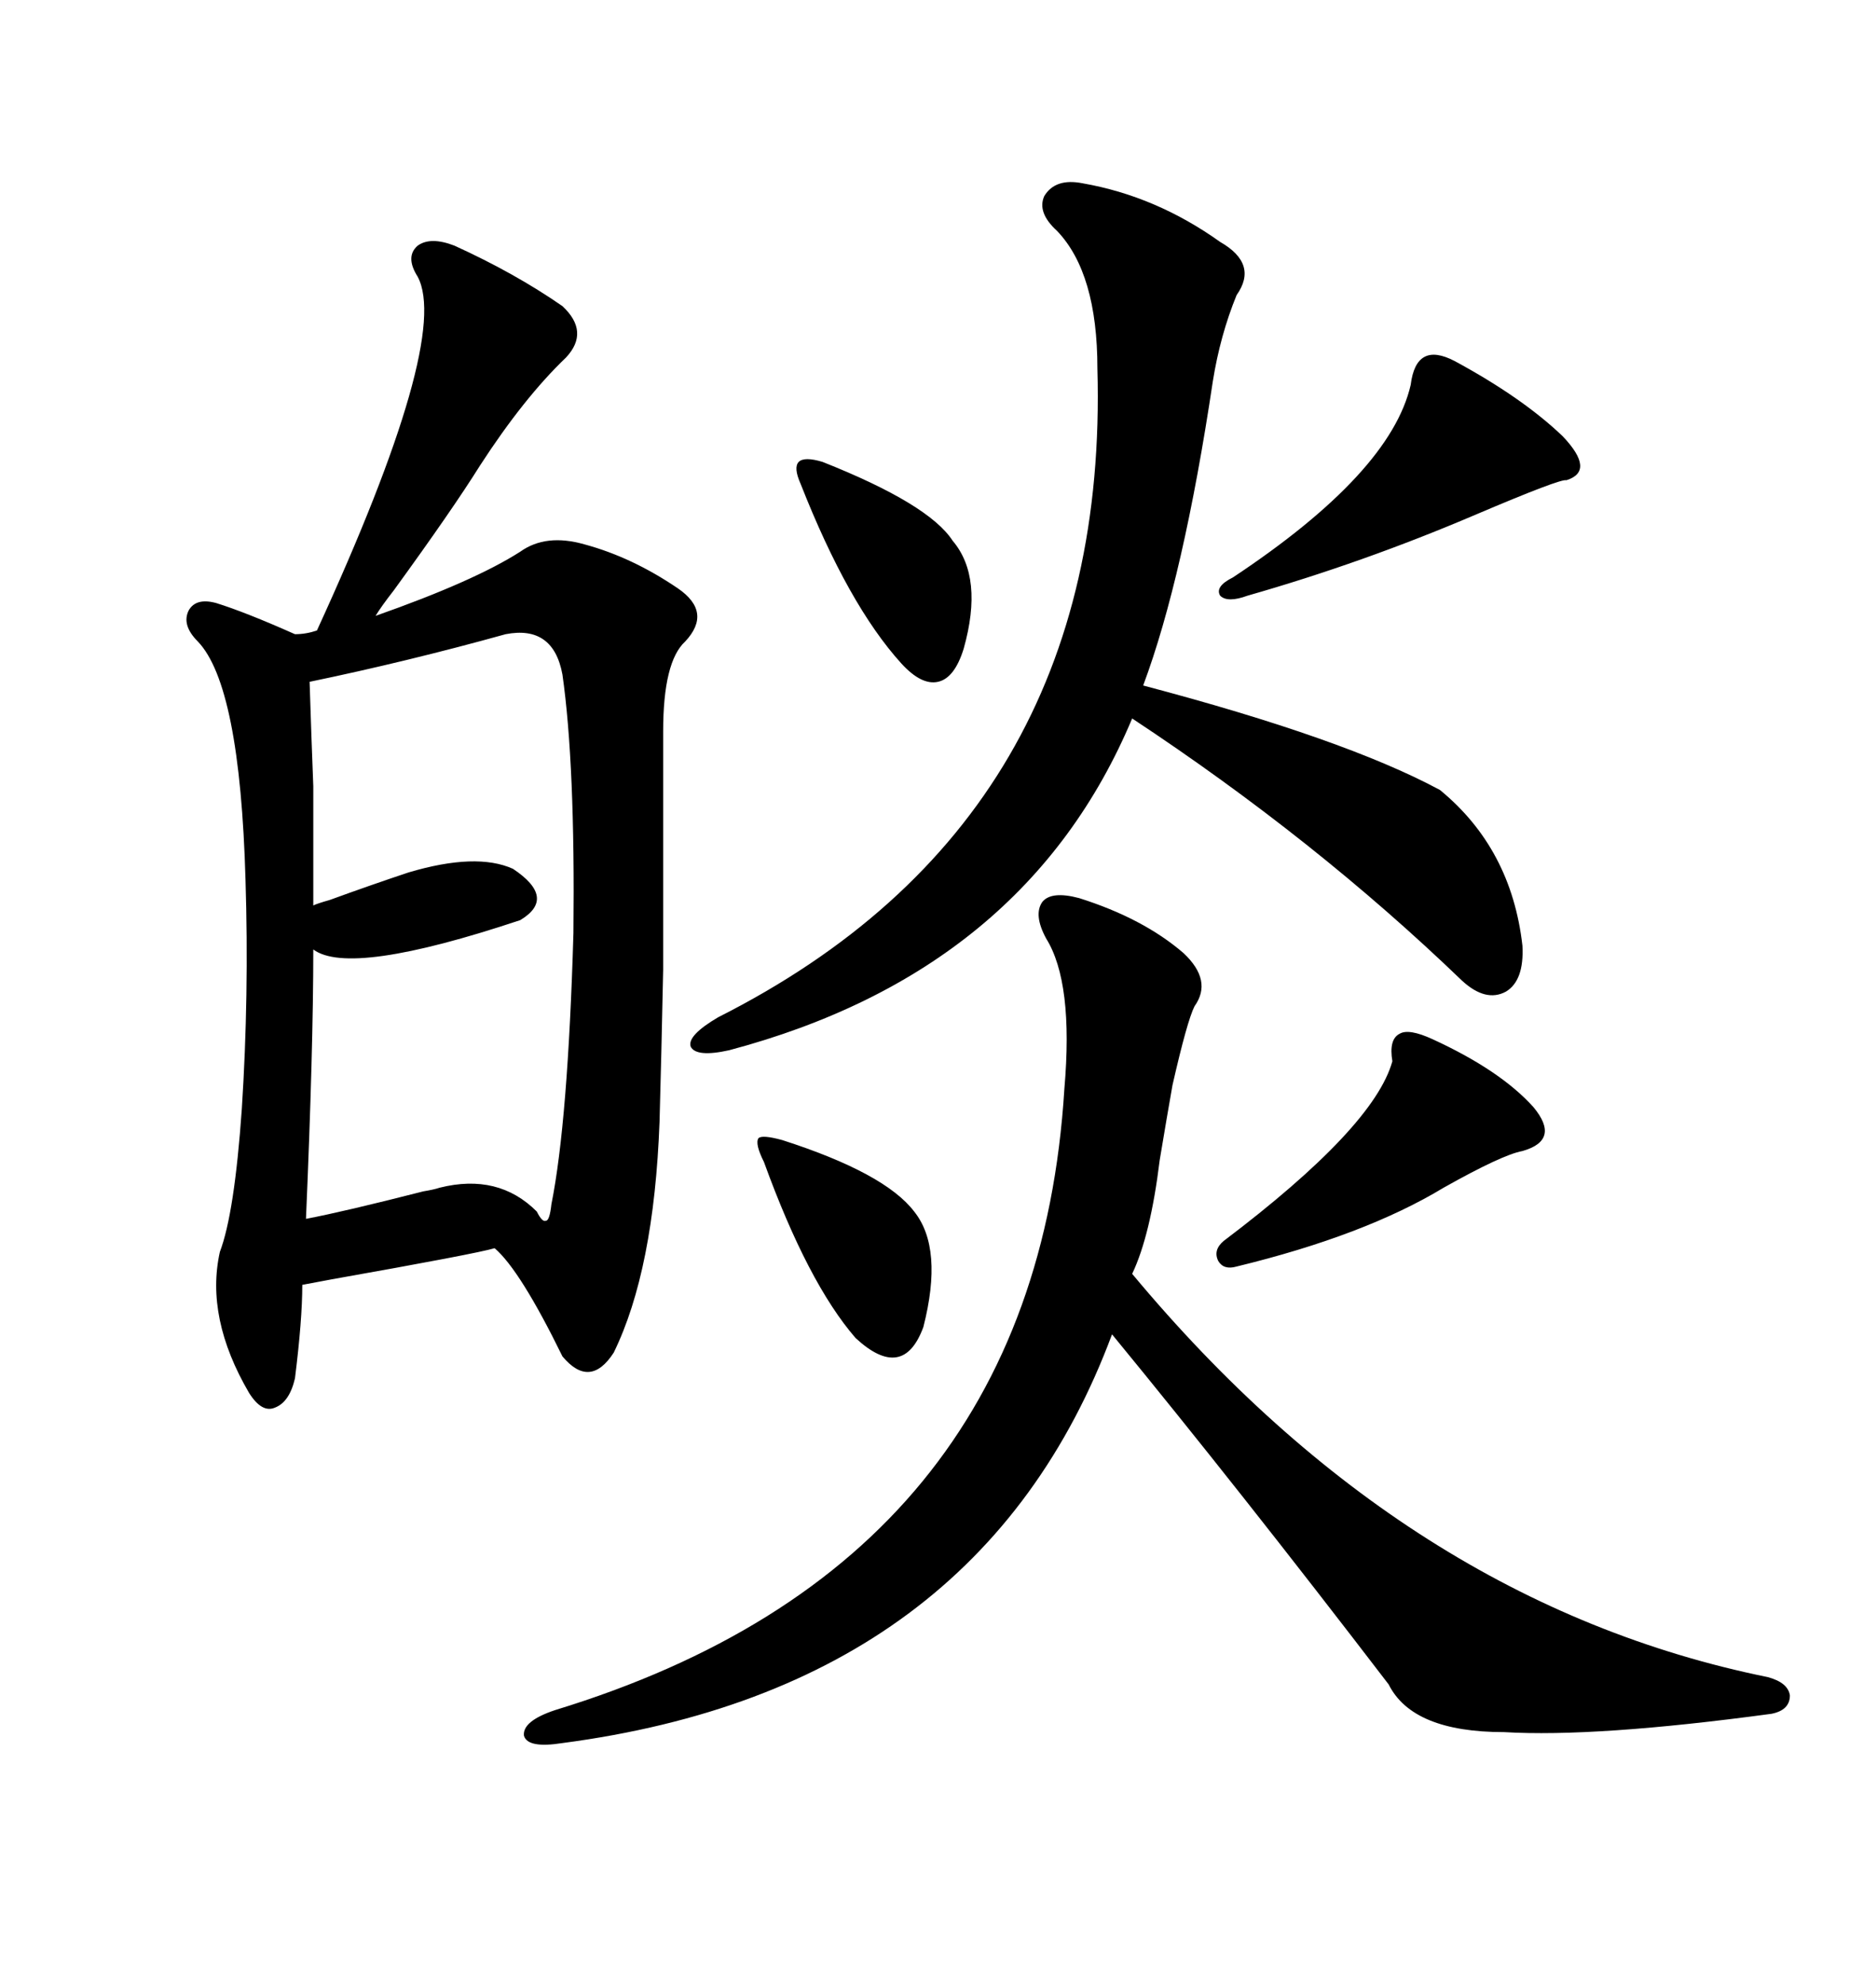 <svg xmlns="http://www.w3.org/2000/svg" xmlns:xlink="http://www.w3.org/1999/xlink" width="300" height="317.285"><path d="M72.66 39.26L72.66 39.26Q82.32 43.65 89.94 48.93L89.94 48.93Q94.34 53.03 90.53 57.13L90.53 57.13Q83.79 63.57 76.76 74.41L76.76 74.41Q72.36 81.45 62.99 94.34L62.99 94.34Q60.94 96.97 60.06 98.44L60.06 98.44Q75.88 92.87 83.20 88.18L83.20 88.18Q87.30 85.25 93.46 87.01L93.46 87.01Q101.07 89.06 108.40 94.04L108.40 94.04Q113.96 97.85 109.57 102.54L109.57 102.54Q106.05 105.76 106.05 116.89L106.05 116.89Q106.05 143.26 106.05 154.98L106.05 154.98Q105.76 169.04 105.47 179.30L105.47 179.30Q104.59 203.03 98.14 216.21L98.14 216.21Q94.34 222.07 89.94 216.80L89.94 216.80Q83.20 203.03 79.10 199.51L79.10 199.51Q76.17 200.39 53.03 204.49L53.03 204.49Q49.80 205.08 48.34 205.37L48.34 205.37Q48.34 210.94 47.17 220.31L47.17 220.31Q46.29 224.12 43.95 225L43.95 225Q41.89 225.88 39.84 222.66L39.84 222.66Q32.81 210.64 35.16 200.10L35.16 200.10Q37.50 193.95 38.67 177.25L38.67 177.25Q39.84 159.08 39.26 140.63L39.26 140.63Q38.38 109.57 31.64 102.54L31.64 102.54Q29.00 99.90 30.18 97.56L30.18 97.56Q31.35 95.51 34.57 96.39L34.57 96.39Q39.26 97.85 47.17 101.37L47.17 101.37Q48.93 101.37 50.68 100.78L50.68 100.78Q72.07 54.20 66.80 44.24L66.80 44.24Q64.75 41.02 66.80 39.26L66.80 39.26Q68.85 37.79 72.66 39.26ZM172.56 143.55L172.56 143.55Q182.81 146.78 189.26 152.34L189.26 152.34Q193.95 156.74 191.02 160.84L191.02 160.84Q189.84 163.18 187.50 173.44L187.50 173.44Q186.62 178.42 185.45 185.45L185.45 185.45Q183.98 197.46 181.05 203.61L181.05 203.61Q225 256.35 282.71 268.07L282.71 268.07Q285.94 268.95 286.23 271.00L286.23 271.00Q286.23 273.34 283.30 273.93L283.30 273.93Q255.18 277.73 240.53 276.86L240.53 276.86Q225.88 276.86 222.07 269.24L222.07 269.24Q198.05 237.89 177.83 213.28L177.83 213.28Q156.74 269.82 89.94 278.61L89.94 278.61Q84.38 279.49 83.79 277.44L83.79 277.44Q83.50 275.10 88.77 273.34L88.77 273.34Q165.53 249.90 170.21 174.02L170.21 174.02Q171.68 157.03 167.29 150L167.29 150Q165.23 146.19 166.70 144.14L166.70 144.14Q168.16 142.38 172.56 143.55ZM173.14 29.30L173.14 29.30Q184.86 31.35 195.12 38.67L195.12 38.67Q201.27 42.19 197.75 47.17L197.75 47.17Q195.12 53.61 193.95 60.94L193.95 60.94Q189.26 92.29 182.81 109.57L182.81 109.57Q215.04 118.07 230.27 126.27L230.27 126.27Q241.70 135.64 243.46 151.17L243.46 151.17Q243.75 156.74 240.82 158.50L240.82 158.50Q237.60 160.25 233.79 156.74L233.79 156.74Q210.35 134.18 181.05 114.84L181.05 114.84Q164.06 155.27 116.60 167.87L116.60 167.87Q111.33 169.04 110.45 167.29L110.45 167.29Q109.86 165.53 114.84 162.60L114.84 162.60Q177.54 130.96 175.49 58.89L175.49 58.89Q175.49 43.65 169.04 36.91L169.04 36.91Q165.82 33.98 166.99 31.35L166.99 31.35Q168.75 28.42 173.14 29.30ZM80.86 101.37L80.86 101.37Q65.04 105.76 49.51 108.98L49.51 108.98Q49.80 118.07 50.10 125.68L50.10 125.68Q50.10 132.42 50.10 144.73L50.10 144.73Q50.68 144.43 52.73 143.85L52.73 143.85Q59.18 141.50 65.33 139.45L65.33 139.45Q76.17 136.23 82.03 138.87L82.03 138.87Q89.06 143.55 83.20 147.07L83.20 147.07Q55.96 156.15 50.10 151.76L50.10 151.76Q50.10 167.58 48.93 194.82L48.93 194.82Q55.08 193.65 67.68 190.43L67.68 190.43Q69.43 190.14 70.31 189.84L70.31 189.84Q79.69 187.50 85.84 193.65L85.84 193.65Q86.72 195.41 87.30 195.12L87.30 195.12Q87.89 195.12 88.18 192.48L88.18 192.48Q90.82 179.30 91.70 149.12L91.70 149.12Q91.99 122.17 89.94 107.81L89.94 107.81Q88.48 99.90 80.86 101.37ZM232.62 57.71L232.62 57.71Q243.46 63.57 249.90 69.73L249.90 69.73Q255.18 75.29 250.49 76.76L250.49 76.76Q249.61 76.46 235.84 82.32L235.84 82.32Q217.97 89.94 199.51 95.21L199.51 95.21Q196.29 96.39 195.12 95.21L195.12 95.21Q194.24 93.75 197.17 92.29L197.17 92.29Q222.36 75.59 225.59 61.52L225.59 61.52Q226.46 54.49 232.62 57.71ZM229.10 166.11L229.10 166.11Q239.94 171.09 245.21 176.95L245.21 176.95Q249.61 182.23 243.46 183.98L243.46 183.98Q240.23 184.57 230.86 189.84L230.86 189.84Q218.26 197.46 197.75 202.44L197.75 202.44Q195.70 203.03 194.82 201.56L194.82 201.56Q193.95 199.80 195.70 198.34L195.70 198.34Q219.73 180.18 222.66 169.63L222.66 169.63Q222.07 166.11 223.83 165.23L223.83 165.23Q225.29 164.36 229.10 166.11ZM125.10 182.23L125.10 182.23Q141.50 187.50 146.19 193.65L146.19 193.65Q150.88 199.51 147.66 212.11L147.66 212.11Q144.43 220.90 136.82 213.87L136.82 213.87Q129.20 205.08 122.17 185.74L122.17 185.74Q120.70 182.81 121.29 181.93L121.29 181.93Q121.88 181.35 125.10 182.23ZM131.54 73.83L131.54 73.83Q148.54 80.57 152.34 86.43L152.34 86.43Q157.32 92.29 154.10 103.71L154.10 103.71Q152.64 108.40 150 108.98L150 108.98Q147.36 109.57 144.14 106.05L144.14 106.05Q135.64 96.68 128.03 77.34L128.03 77.34Q126.86 74.71 127.73 73.83L127.73 73.83Q128.61 72.95 131.54 73.83Z"/></svg>